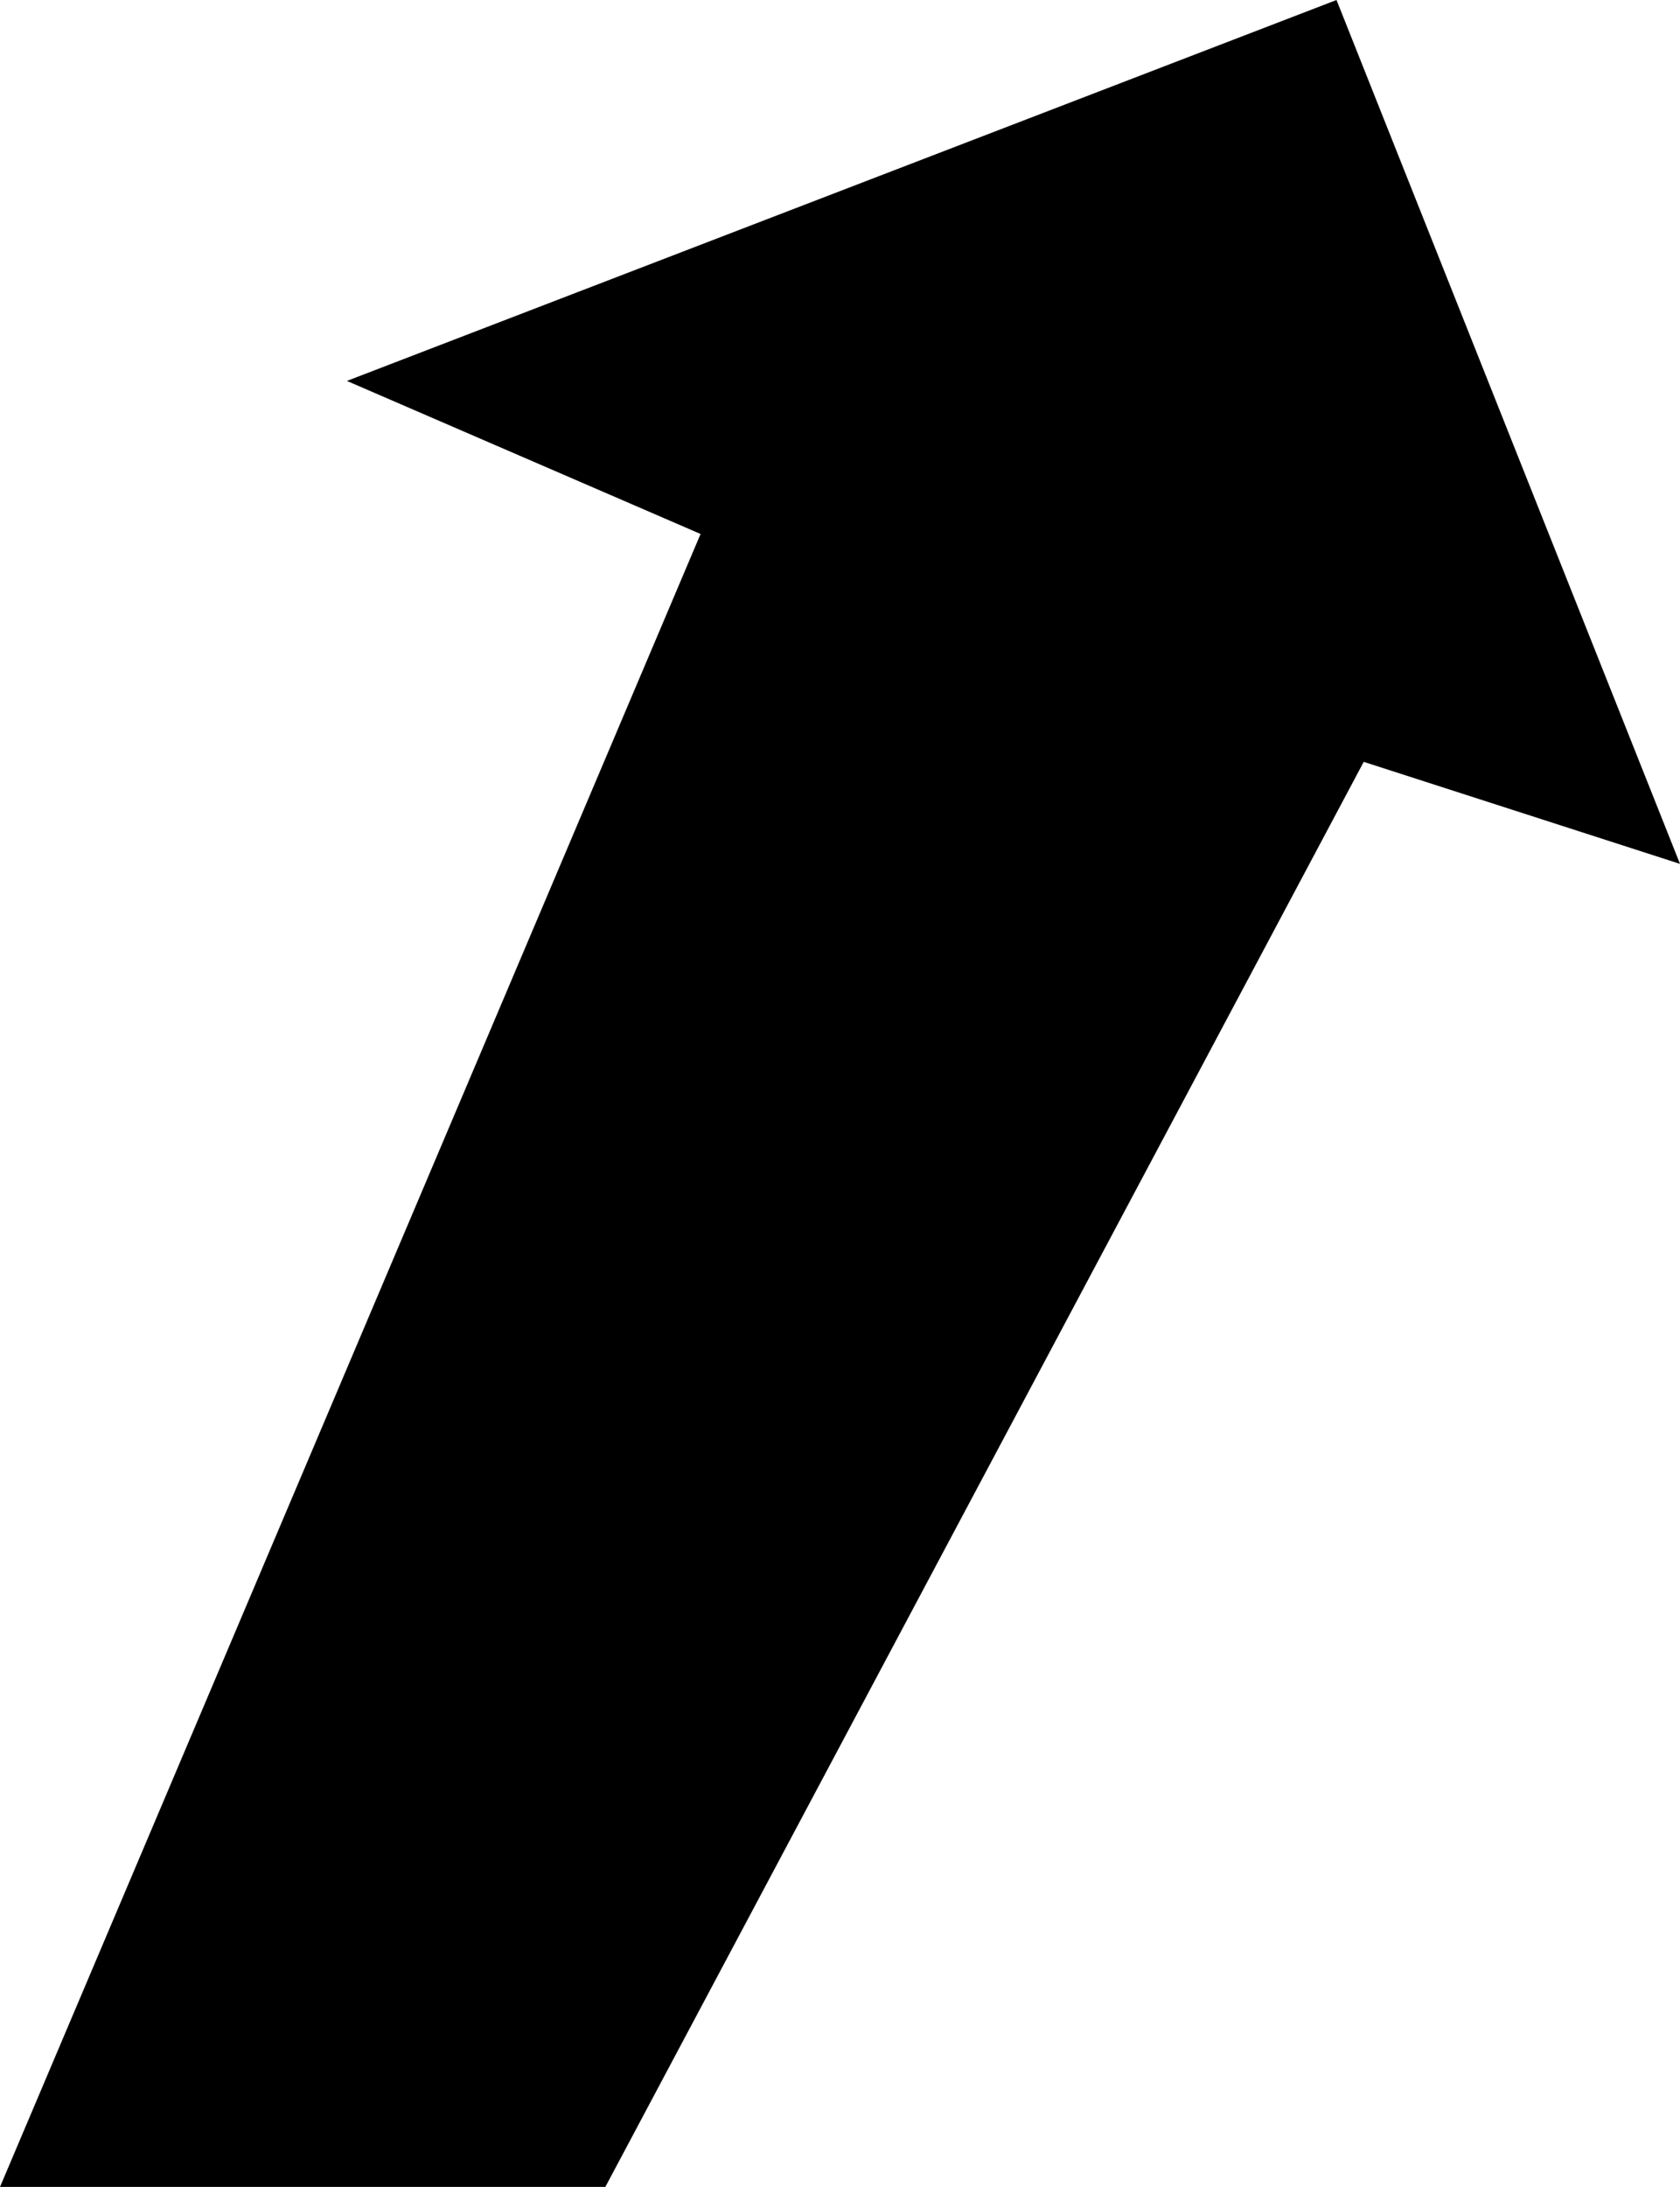 <svg xmlns="http://www.w3.org/2000/svg" width="1.647in" height="2.143in" fill-rule="evenodd" stroke-linecap="round" preserveAspectRatio="none" viewBox="0 0 494 643"><style>.brush0{fill:#fff}.pen0{stroke:#000;stroke-width:1;stroke-linejoin:round}</style><path d="M494 254 393 0 102 112l104 45L0 643h178l223-419 93 30z" style="stroke:none;fill:#000"/></svg>
